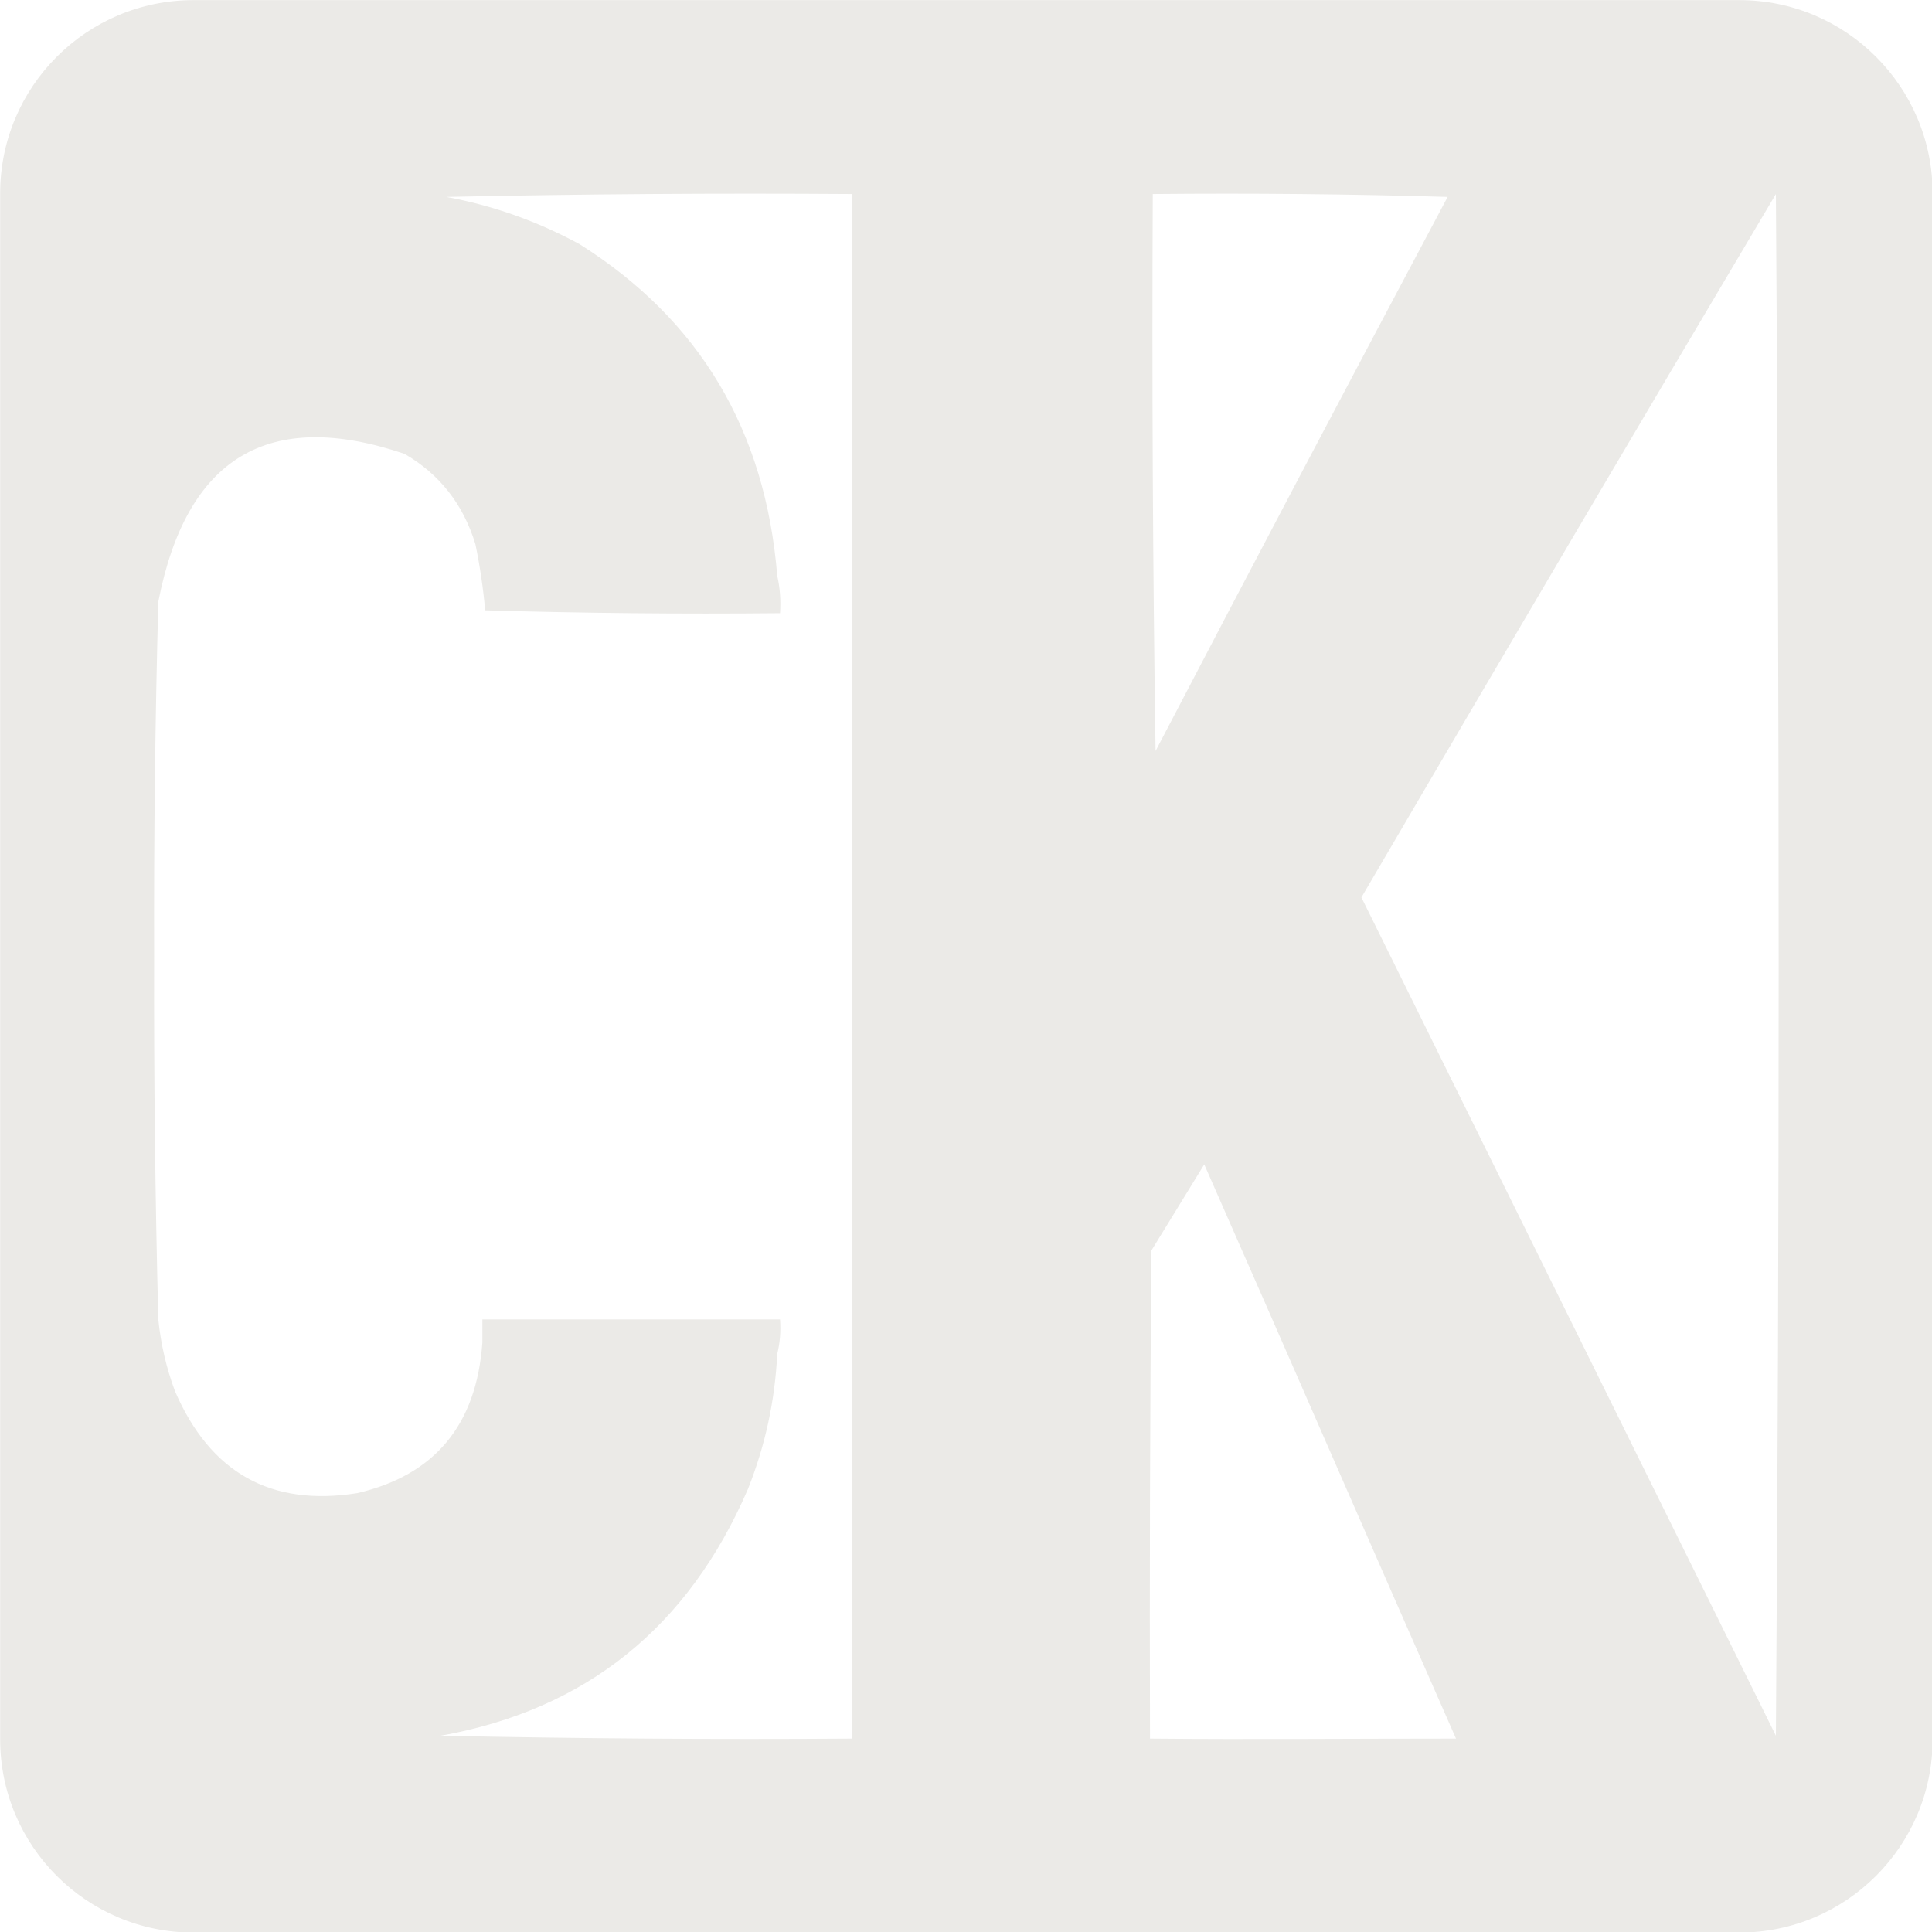 <svg width="204" height="204" viewBox="0 0 204 204" version="1.1" xmlns="http://www.w3.org/2000/svg" xmlns:xlink="http://www.w3.org/1999/xlink" xml:space="preserve" xmlns:serif="http://www.serif.com/" style="fill-rule:evenodd;clip-rule:evenodd;stroke-linejoin:round;stroke-miterlimit:2;">
  <g transform="matrix(1,0,0,1,-80,-56)">
    <g transform="matrix(0.936,0,0,0.936,11.688,6.404)">
      <path d="M291,74.8L291,249.2C291,261.232 281.232,271 269.2,271L94.8,271C82.768,271 73,261.232 73,249.2L73,74.8C73,62.768 82.768,53 94.8,53L269.2,53C281.232,53 291,62.768 291,74.8ZM273.321,74.875C257.665,101.25 242.079,127.699 226.564,154.223L273.321,248.794C273.739,190.821 273.739,132.848 273.321,74.875ZM237.233,249.118C227.77,227.641 218.304,205.834 208.834,184.343L202.871,194.06C202.714,212.412 202.662,230.765 202.714,249.118C214.274,249.225 225.467,249.117 237.233,249.118ZM203.028,74.875C202.924,95.873 203.028,116.817 203.342,137.706C214.242,116.827 225.225,95.991 236.292,75.199C225.257,74.876 214.17,74.767 203.028,74.875ZM123.321,75.199C128.601,76.169 133.621,77.951 138.384,80.543C151.908,89.068 159.334,101.537 160.664,117.95C160.973,119.289 161.078,120.692 160.978,122.16C149.837,122.268 138.749,122.159 127.714,121.836C127.499,119.377 127.133,116.894 126.616,114.387C125.248,109.883 122.58,106.482 118.614,104.185C103.276,99.009 94.019,104.569 90.842,120.865C90.488,134.192 90.331,147.525 90.371,160.863C90.334,174.524 90.491,188.18 90.842,201.832C91.124,204.616 91.751,207.314 92.725,209.929C96.706,219.137 103.558,222.97 113.279,221.427C122.037,219.399 126.744,213.731 127.401,204.423L127.401,201.832L160.978,201.832C161.077,203.193 160.973,204.489 160.664,205.719C160.409,210.982 159.311,216.056 157.369,220.941C150.633,236.58 139.075,245.864 122.693,248.794C138.121,249.117 153.603,249.225 169.137,249.118L169.137,74.875C153.812,74.767 138.54,74.875 123.321,75.199Z" fill="#EBEAE7"/>
    </g>
  </g>
</svg>
